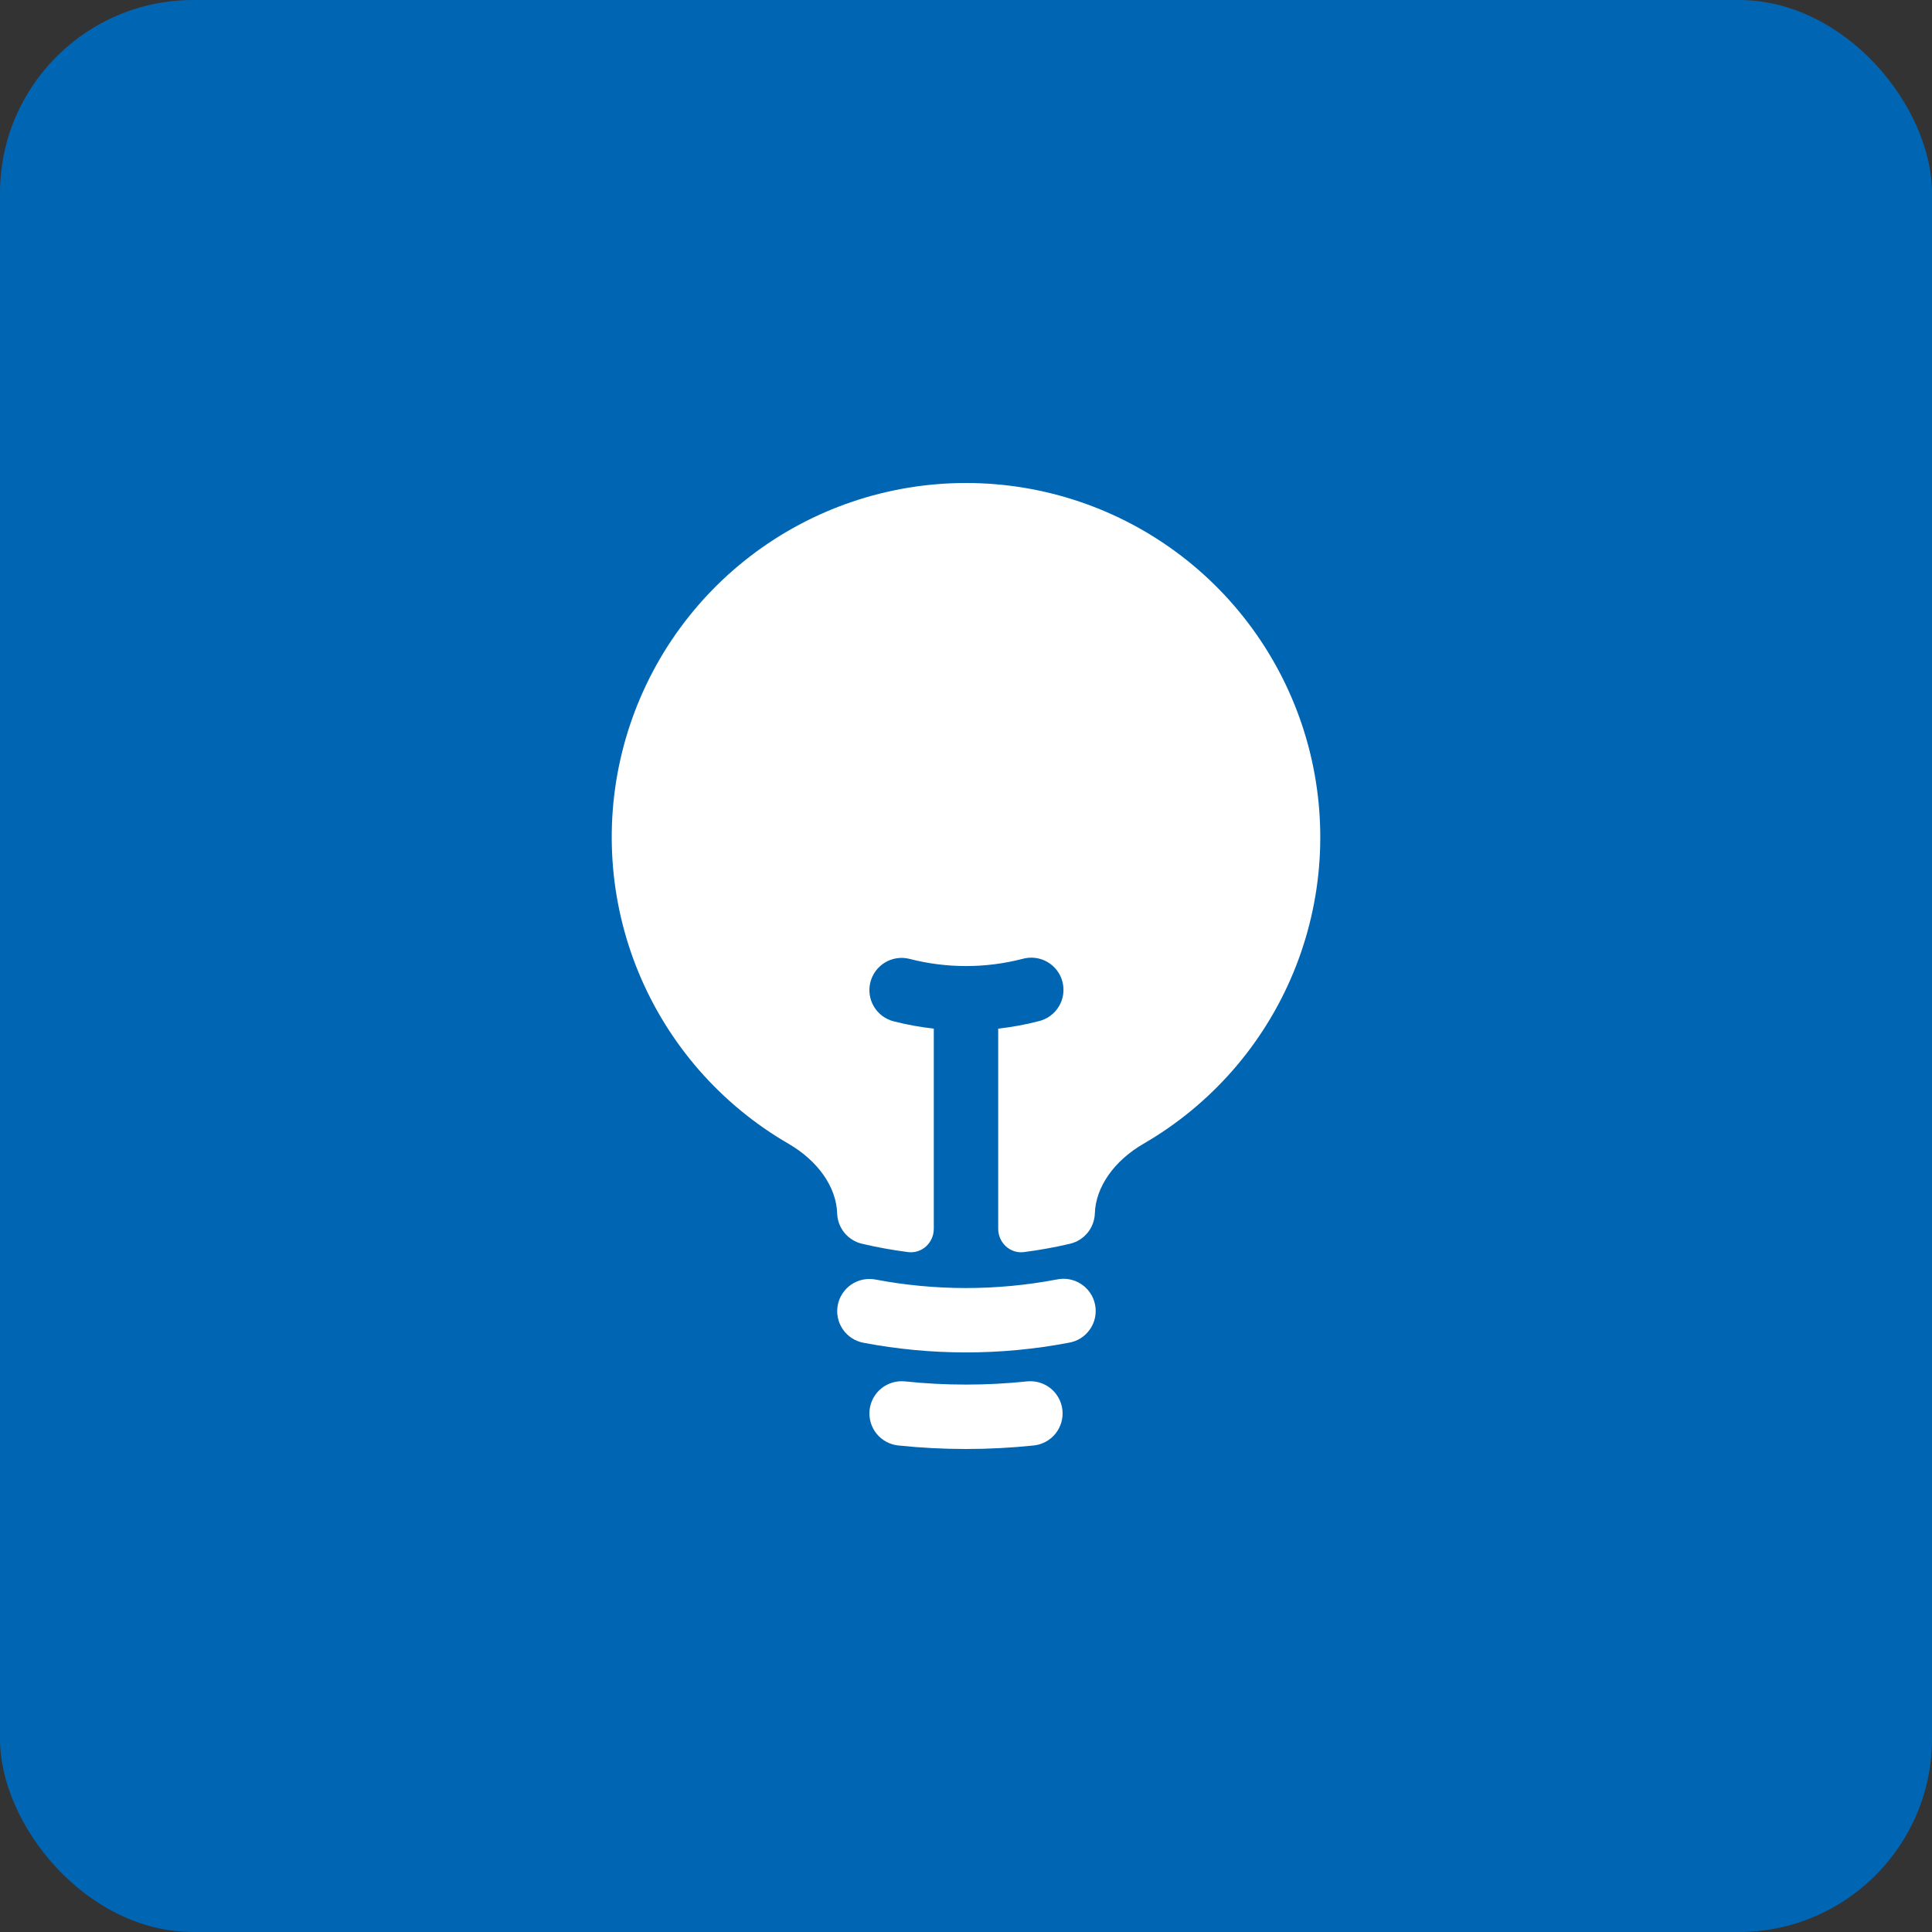 <svg width="100" height="100" viewBox="0 0 100 100" fill="none" xmlns="http://www.w3.org/2000/svg">
<rect x="0" y="0" width="100" height="100" fill="#333333" stroke="none"/>
<rect width="100" height="100" rx="10" fill="#0066B3"/>
<path fill-rule="evenodd" clip-rule="evenodd" d="M38.842 28.783C42.044 26.329 45.966 24.999 50 25C54.034 24.999 57.956 26.329 61.158 28.783C64.36 31.238 66.662 34.68 67.709 38.576C68.756 42.472 68.489 46.605 66.948 50.333C65.408 54.062 62.68 57.178 59.189 59.199C57.664 60.084 56.713 61.439 56.669 62.806C56.657 63.172 56.525 63.524 56.294 63.808C56.062 64.091 55.743 64.291 55.387 64.375C54.604 64.559 53.809 64.704 53 64.808C52.282 64.899 51.667 64.324 51.667 63.597V53.242C52.369 53.164 53.065 53.036 53.749 52.859C53.966 52.81 54.171 52.718 54.352 52.587C54.533 52.457 54.686 52.292 54.802 52.102C54.918 51.912 54.995 51.7 55.028 51.48C55.06 51.259 55.049 51.035 54.993 50.819C54.938 50.603 54.839 50.4 54.704 50.223C54.569 50.046 54.4 49.898 54.206 49.787C54.013 49.677 53.799 49.606 53.578 49.58C53.356 49.553 53.132 49.571 52.918 49.633C51.004 50.126 48.996 50.126 47.082 49.633C46.87 49.578 46.65 49.566 46.433 49.597C46.216 49.627 46.008 49.701 45.819 49.812C45.63 49.923 45.466 50.071 45.334 50.246C45.203 50.421 45.107 50.62 45.052 50.832C44.998 51.044 44.986 51.264 45.016 51.481C45.047 51.698 45.12 51.907 45.231 52.095C45.343 52.284 45.49 52.448 45.665 52.58C45.84 52.711 46.039 52.807 46.251 52.862C46.935 53.038 47.631 53.164 48.333 53.242V63.599C48.333 64.324 47.718 64.899 47 64.808C46.191 64.704 45.396 64.559 44.613 64.375C44.257 64.291 43.938 64.091 43.706 63.808C43.475 63.524 43.343 63.172 43.331 62.806C43.289 61.439 42.336 60.084 40.811 59.199C37.32 57.178 34.592 54.062 33.052 50.333C31.512 46.605 31.244 42.472 32.291 38.576C33.338 34.68 35.64 31.238 38.842 28.783ZM43.606 66.952C43.486 67.135 43.403 67.34 43.362 67.555C43.28 67.989 43.374 68.438 43.623 68.803C43.872 69.168 44.255 69.419 44.689 69.501C48.198 70.168 51.802 70.168 55.311 69.501C55.531 69.466 55.742 69.387 55.931 69.269C56.12 69.151 56.283 68.996 56.411 68.813C56.539 68.631 56.63 68.425 56.676 68.207C56.723 67.989 56.726 67.764 56.684 67.545C56.643 67.326 56.558 67.117 56.434 66.932C56.31 66.746 56.151 66.587 55.965 66.465C55.779 66.342 55.57 66.258 55.351 66.217C55.132 66.177 54.907 66.18 54.689 66.228C51.591 66.816 48.409 66.816 45.311 66.228C45.096 66.187 44.875 66.189 44.661 66.234C44.446 66.278 44.243 66.365 44.062 66.488C43.881 66.611 43.726 66.769 43.606 66.952ZM45.202 72.365C45.097 72.557 45.032 72.768 45.009 72.986C44.986 73.204 45.007 73.424 45.069 73.633C45.131 73.843 45.234 74.039 45.372 74.209C45.51 74.379 45.68 74.52 45.872 74.624C46.065 74.729 46.276 74.794 46.493 74.817C48.825 75.061 51.175 75.061 53.507 74.817C53.946 74.771 54.35 74.552 54.628 74.209C54.906 73.865 55.037 73.425 54.991 72.986C54.945 72.546 54.726 72.143 54.383 71.864C54.039 71.586 53.6 71.456 53.16 71.501C51.059 71.721 48.941 71.721 46.84 71.501C46.622 71.479 46.402 71.499 46.193 71.561C45.983 71.624 45.787 71.727 45.617 71.864C45.447 72.002 45.306 72.172 45.202 72.365Z" fill="white"/>
</svg>
